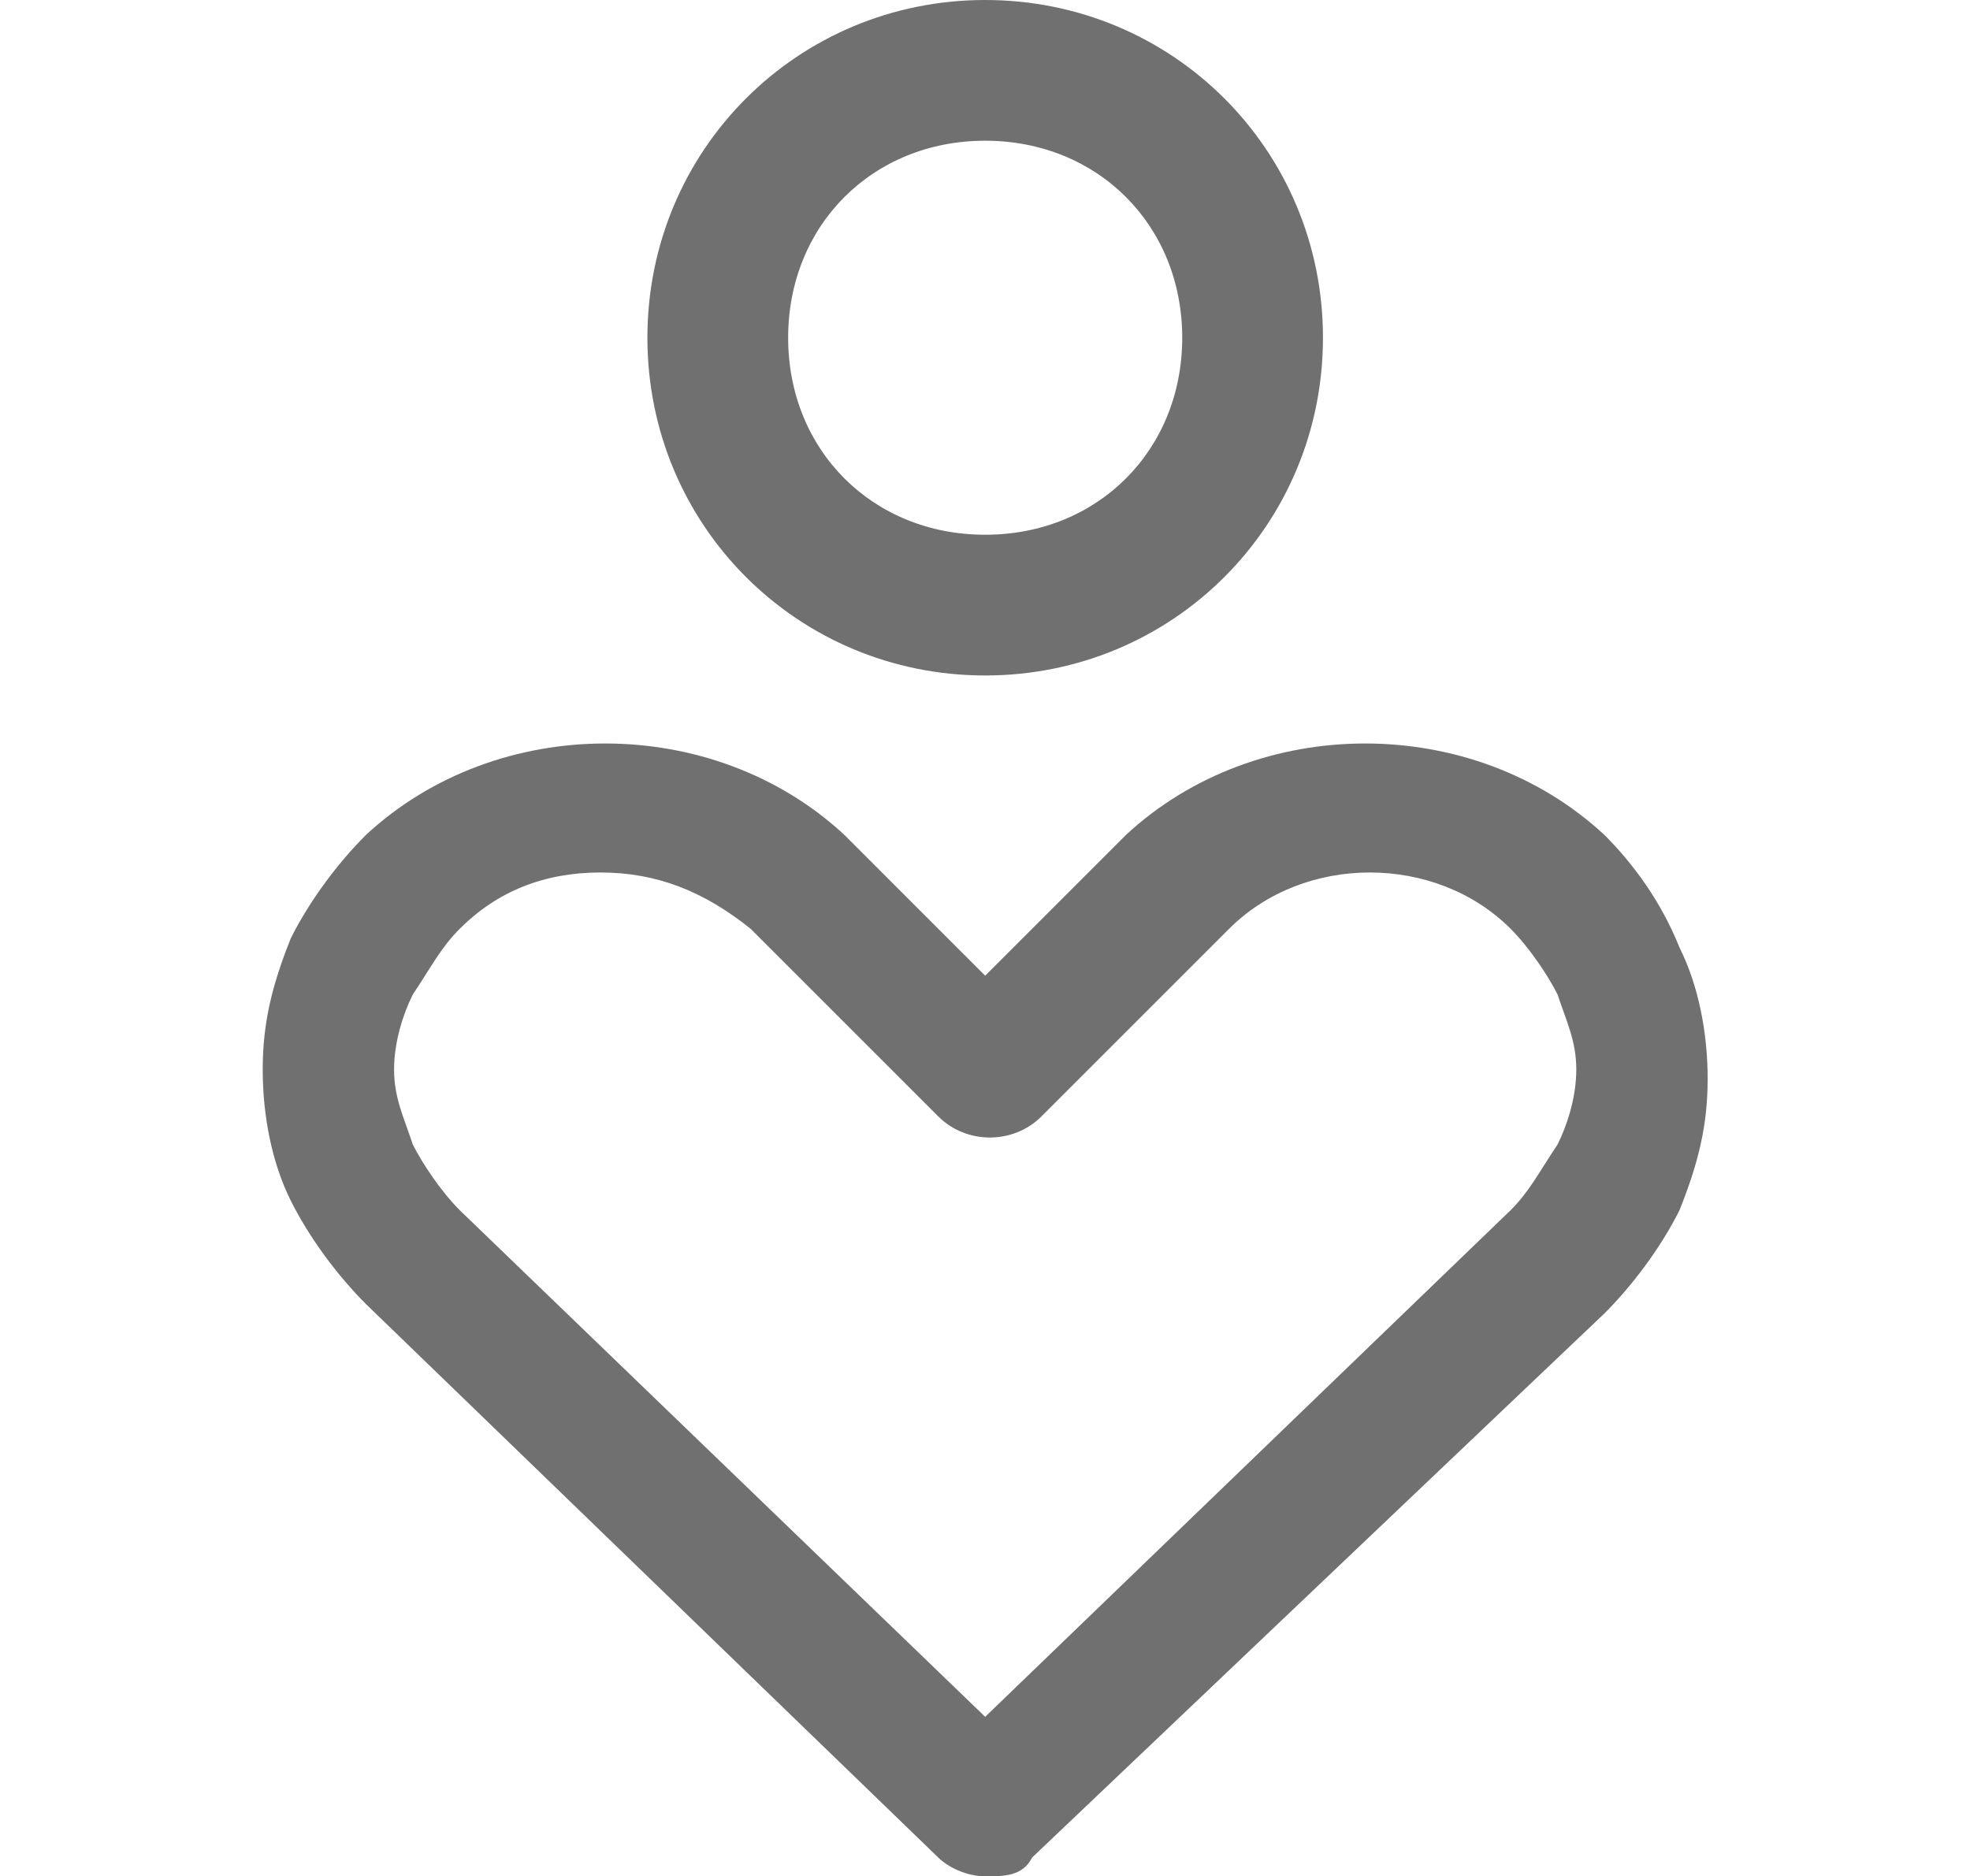 <svg xmlns="http://www.w3.org/2000/svg" xmlns:xlink="http://www.w3.org/1999/xlink" class="icon" viewBox="0 0 1075 1024" width="209.961" height="200"><path d="M537.6 1024c-10.24 0-20.48-5.12-25.6-10.24l-312.32-302.08c-15.36-15.36-30.72-35.84-40.96-56.32-10.24-20.48-15.36-46.08-15.36-71.68s5.12-46.08 15.36-71.68c10.24-20.48 25.6-40.96 40.96-56.32 71.68-66.56 189.44-66.56 261.12 0l76.8 76.8L614.4 455.68c71.68-66.56 189.44-66.56 261.12 0 15.36 15.36 30.72 35.84 40.96 61.44 10.24 20.48 15.36 46.08 15.36 71.68 0 25.6-5.12 46.08-15.36 71.68-10.24 20.48-25.6 40.96-40.96 56.32L563.2 1013.76c-5.12 10.24-15.36 10.24-25.6 10.24zM327.68 476.16c-30.72 0-56.32 10.24-76.8 30.72-10.24 10.24-15.36 20.48-25.6 35.84-5.12 10.24-10.24 25.6-10.24 40.96 0 15.36 5.12 25.6 10.24 40.96 5.12 10.24 15.36 25.6 25.6 35.84l286.72 276.48 286.72-276.48c10.24-10.24 15.36-20.48 25.6-35.84 5.12-10.24 10.24-25.6 10.24-40.96s-5.12-25.6-10.24-40.96c-5.12-10.24-15.36-25.6-25.6-35.84-40.96-40.96-112.64-40.96-153.6 0l-102.4 102.4c-15.36 15.36-40.96 15.36-56.32 0l-102.4-102.4c-25.6-20.48-51.2-30.72-81.92-30.72zM537.6 368.64c-102.4 0-184.32-81.92-184.32-184.32S435.2 0 537.6 0s184.32 81.92 184.32 184.32-81.92 184.32-184.32 184.32z m0-291.84c-61.44 0-107.52 46.08-107.52 107.52 0 61.44 46.08 107.52 107.52 107.52 61.44 0 107.52-46.08 107.52-107.52 0-61.44-46.08-107.52-107.52-107.52z" fill="#707070"></path></svg>